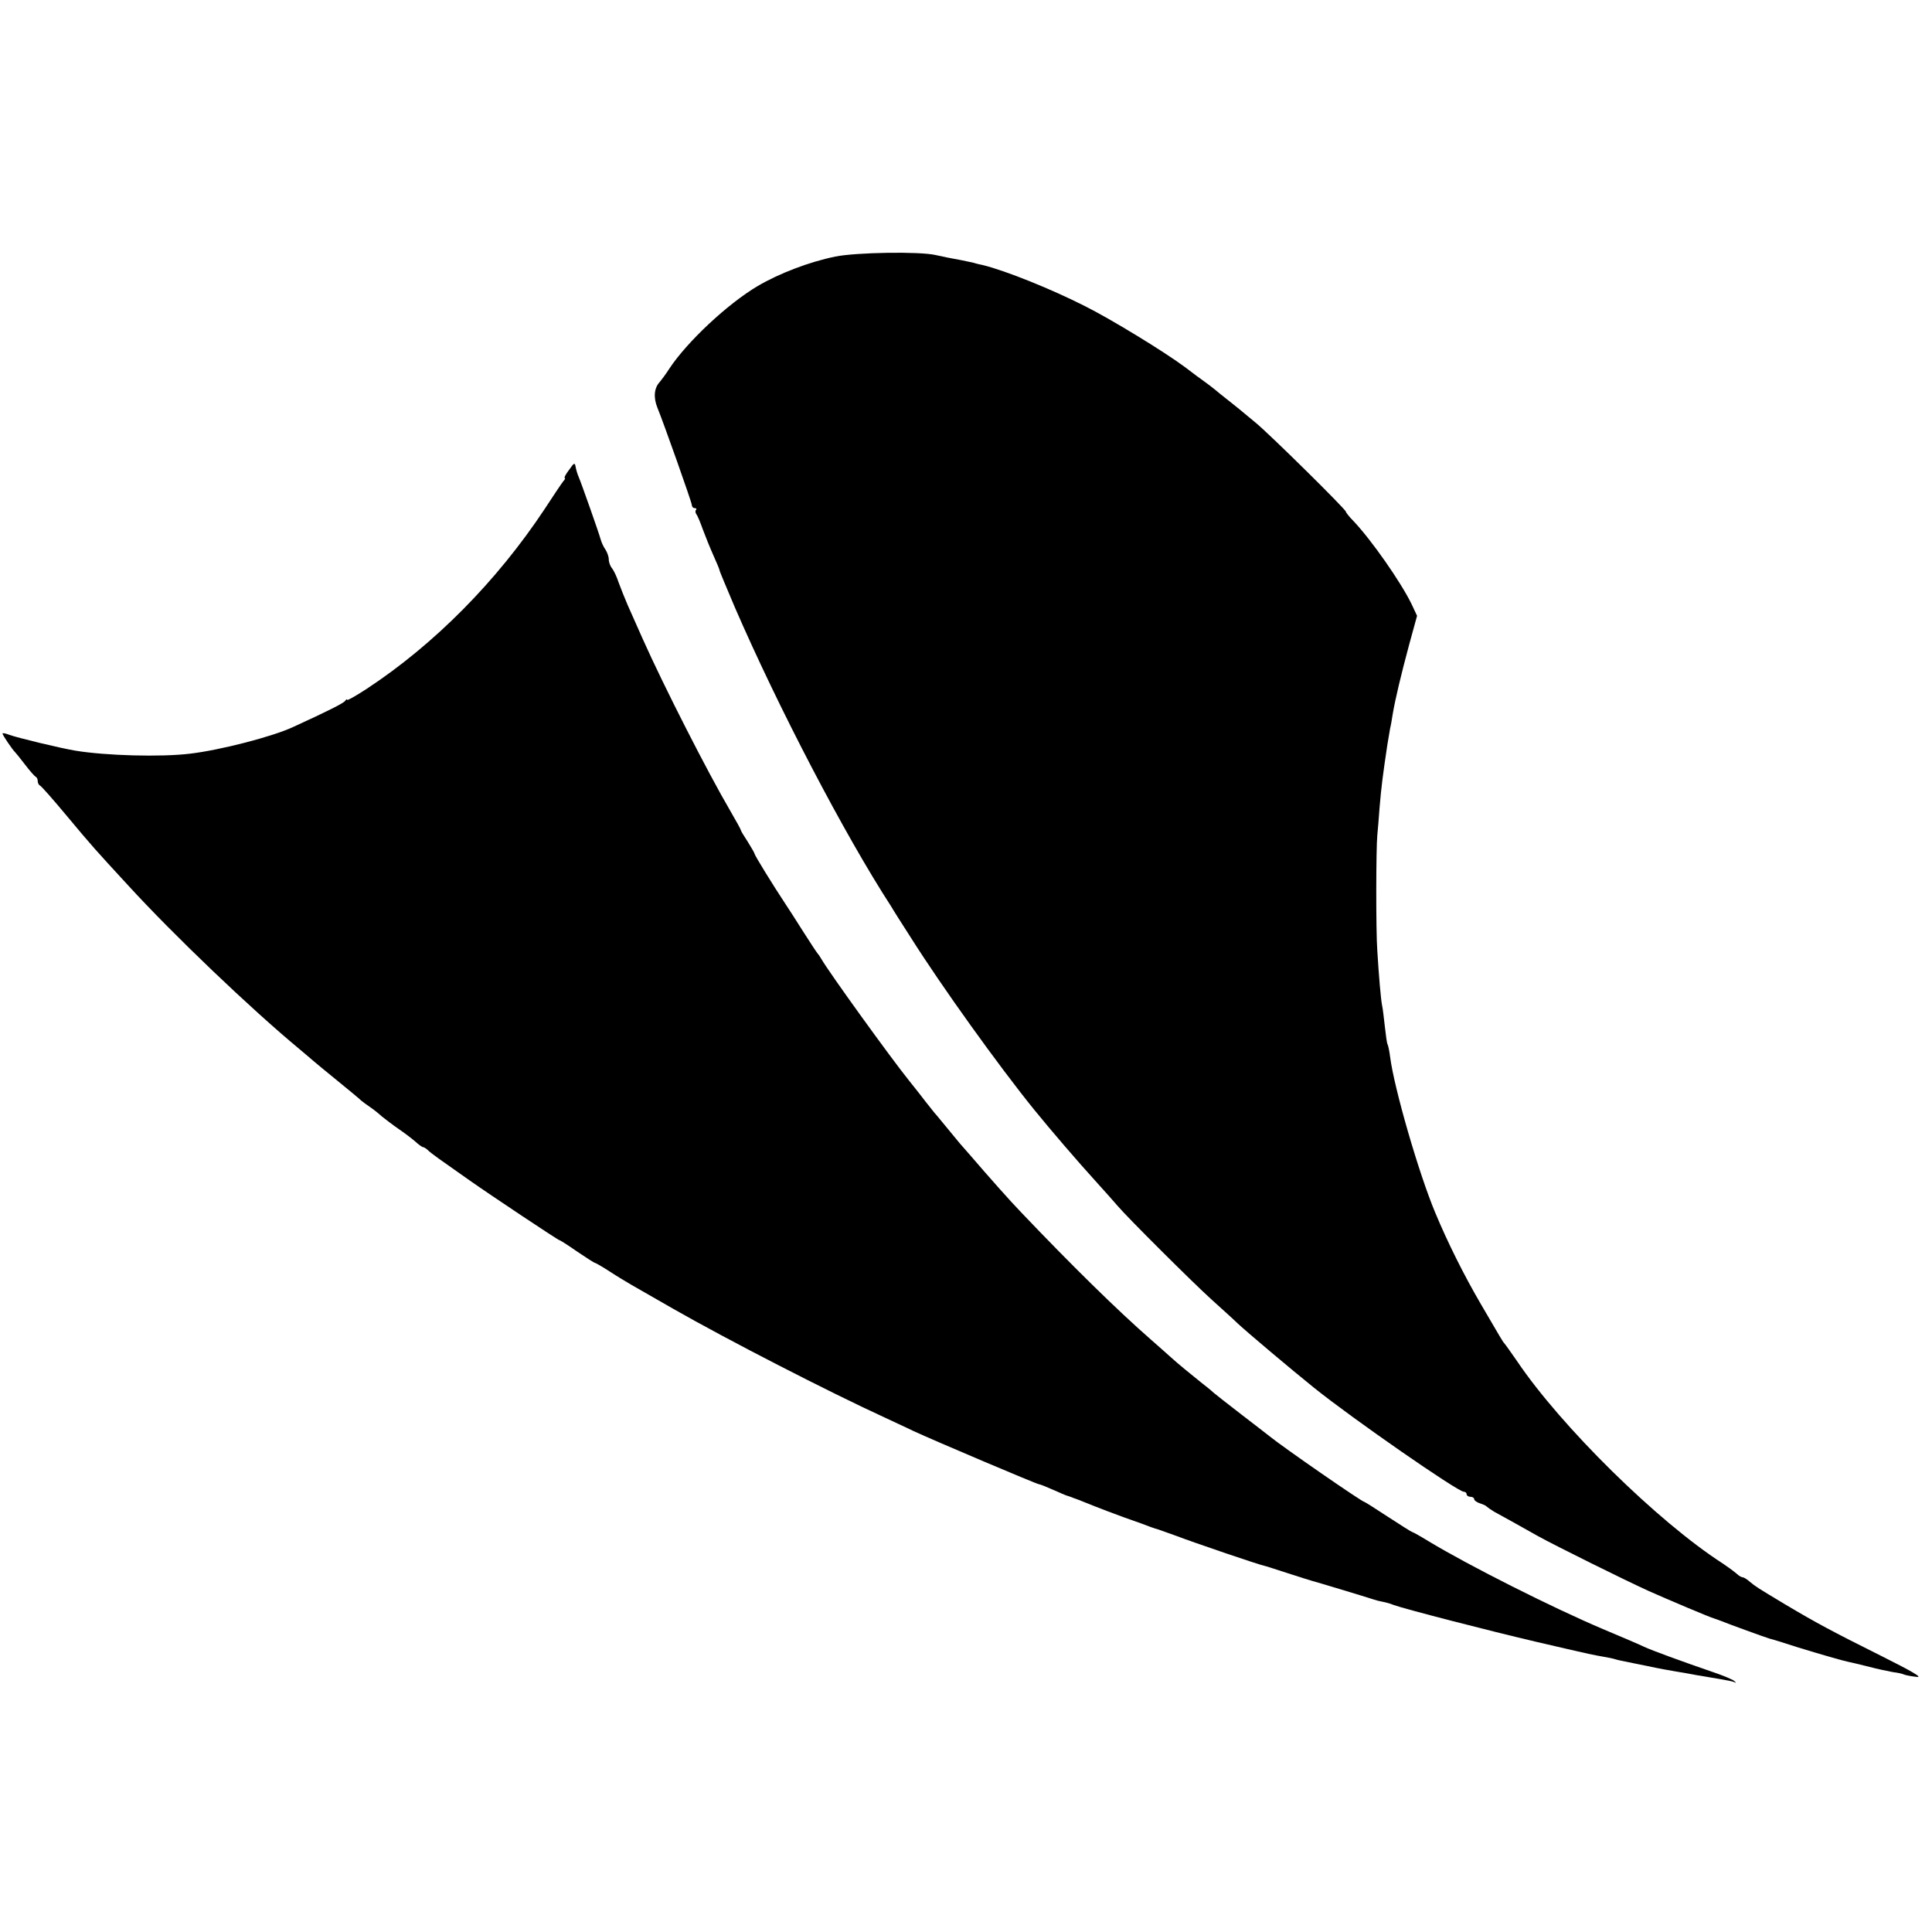 <?xml version="1.0" standalone="no"?>
<!DOCTYPE svg PUBLIC "-//W3C//DTD SVG 20010904//EN"
 "http://www.w3.org/TR/2001/REC-SVG-20010904/DTD/svg10.dtd">
<svg version="1.0" xmlns="http://www.w3.org/2000/svg"
 width="768pt" height="768pt" viewBox="0 0 768 768"
 preserveAspectRatio="xMidYMid meet">
<g transform="translate(0,768) scale(0.1,-0.1)"
fill="#000000" stroke="none">
<path d="M3320 6660 c-103 -21 -223 -67 -308 -117 -120 -71 -281 -222 -351
-328 -14 -22 -32 -46 -38 -53 -23 -24 -26 -62 -10 -102 24 -58 137 -377 137
-387 0 -7 5 -13 12 -13 6 0 8 -3 5 -7 -4 -3 -3 -11 1 -17 5 -6 16 -33 26 -61
10 -27 29 -74 42 -103 13 -29 24 -55 24 -58 0 -4 28 -70 61 -148 174 -401 435
-902 622 -1190 6 -11 41 -66 77 -122 123 -195 350 -511 490 -684 69 -85 174
-207 244 -284 39 -43 79 -88 89 -100 39 -46 296 -302 371 -370 43 -39 91 -82
105 -96 35 -33 219 -188 305 -257 153 -123 571 -413 595 -413 6 0 11 -4 11
-10 0 -5 7 -10 15 -10 8 0 15 -4 15 -9 0 -5 10 -13 23 -17 12 -4 24 -9 27 -13
3 -3 16 -12 29 -20 32 -17 101 -56 176 -98 67 -37 347 -176 440 -218 74 -33
246 -106 260 -109 6 -2 17 -6 25 -9 21 -9 183 -68 195 -71 6 -1 55 -16 110
-34 98 -30 178 -53 202 -58 7 -1 43 -10 80 -19 37 -10 82 -19 98 -22 17 -2 37
-6 45 -10 8 -3 31 -7 50 -9 24 -3 -21 23 -145 85 -192 96 -254 129 -380 204
-110 66 -116 70 -139 89 -11 10 -24 18 -29 18 -4 0 -15 6 -22 13 -17 14 -36
28 -57 42 -258 166 -643 545 -818 805 -25 36 -47 67 -50 70 -6 6 -14 20 -94
157 -66 113 -131 243 -181 363 -66 158 -163 494 -179 618 -3 24 -8 47 -10 50
-3 4 -7 36 -11 71 -4 34 -8 72 -11 84 -5 25 -13 118 -19 217 -6 81 -5 413 0
460 2 19 6 69 9 110 7 83 13 130 31 250 4 25 9 54 11 65 3 11 7 36 10 55 10
60 34 160 66 279 l31 113 -22 47 c-43 88 -159 254 -231 330 -17 17 -30 34 -30
37 0 9 -305 310 -359 354 -23 19 -52 43 -64 53 -12 10 -35 28 -50 40 -15 12
-37 29 -47 38 -10 8 -29 23 -42 32 -13 9 -48 35 -78 58 -85 63 -295 191 -397
242 -136 69 -316 141 -405 163 -10 2 -28 6 -40 10 -13 3 -34 7 -48 10 -44 8
-74 14 -100 20 -63 15 -316 11 -400 -6z"/>
<path d="M2262 5812 c-13 -17 -21 -32 -17 -32 3 0 1 -6 -5 -12 -6 -7 -40 -58
-76 -113 -189 -285 -437 -536 -706 -713 -43 -28 -78 -48 -78 -44 0 4 -4 2 -8
-4 -6 -9 -67 -40 -207 -104 -81 -38 -290 -92 -410 -106 -115 -14 -334 -8 -455
12 -56 9 -234 52 -263 63 -15 6 -27 8 -27 5 0 -6 40 -65 50 -74 3 -3 21 -25
40 -50 19 -25 38 -46 42 -48 5 -2 8 -10 8 -17 0 -7 4 -15 8 -17 5 -1 54 -57
109 -123 100 -120 113 -134 241 -273 182 -199 489 -492 682 -652 23 -19 47
-40 53 -45 7 -6 50 -42 97 -80 47 -38 90 -74 96 -80 6 -5 22 -17 34 -25 12 -8
34 -25 48 -38 15 -12 45 -35 67 -50 22 -15 51 -37 65 -49 14 -13 28 -23 32
-23 3 0 13 -6 20 -13 12 -12 49 -38 163 -118 88 -62 354 -239 359 -239 3 0 34
-20 70 -45 37 -25 68 -45 71 -45 2 0 29 -15 58 -34 29 -19 69 -43 88 -54 19
-11 93 -53 164 -94 217 -124 620 -331 840 -432 33 -16 85 -39 115 -54 84 -39
492 -212 500 -212 4 0 29 -10 56 -22 27 -12 52 -23 57 -24 4 -1 9 -3 12 -4 3
-1 8 -3 13 -5 7 -2 20 -7 82 -32 19 -8 73 -28 119 -45 46 -16 93 -33 105 -38
11 -4 26 -9 31 -10 6 -2 37 -13 70 -25 62 -24 332 -116 350 -119 6 -1 48 -15
95 -30 47 -15 90 -29 95 -30 16 -4 215 -64 245 -74 8 -3 24 -7 35 -9 11 -2 31
-7 45 -13 40 -15 381 -103 565 -146 61 -14 117 -27 125 -29 68 -16 110 -25
140 -30 19 -3 43 -8 52 -11 9 -3 25 -6 35 -8 10 -2 52 -11 93 -19 41 -9 91
-18 110 -21 19 -3 58 -10 85 -15 28 -5 70 -12 95 -16 24 -4 49 -9 55 -12 7 -4
7 -2 0 4 -5 6 -44 22 -85 36 -122 42 -243 86 -275 101 -16 8 -91 40 -165 71
-200 85 -528 250 -689 347 -34 21 -65 38 -67 38 -3 0 -45 27 -96 60 -50 33
-93 60 -95 60 -9 0 -320 215 -378 262 -5 4 -55 43 -110 85 -55 42 -105 82
-111 87 -6 6 -29 25 -50 41 -35 28 -94 76 -120 100 -6 6 -42 37 -79 70 -133
116 -318 298 -516 506 -40 41 -133 146 -199 223 -14 16 -30 34 -35 40 -6 6
-30 36 -55 66 -25 30 -49 60 -55 66 -5 6 -21 26 -35 44 -14 18 -43 56 -66 84
-71 88 -318 430 -349 484 -5 9 -12 19 -15 22 -3 3 -28 41 -56 85 -28 44 -59
93 -70 109 -53 80 -124 196 -124 201 0 3 -12 24 -27 48 -15 23 -28 44 -28 47
0 3 -19 37 -41 75 -91 155 -266 499 -349 685 -21 47 -48 108 -60 135 -12 28
-28 68 -36 90 -7 22 -19 47 -26 56 -7 8 -13 24 -13 35 0 11 -6 28 -13 39 -8
11 -16 29 -19 40 -8 29 -78 227 -88 250 -5 11 -10 29 -12 40 -3 17 -6 16 -26
-13z"/>
</g>
</svg>
